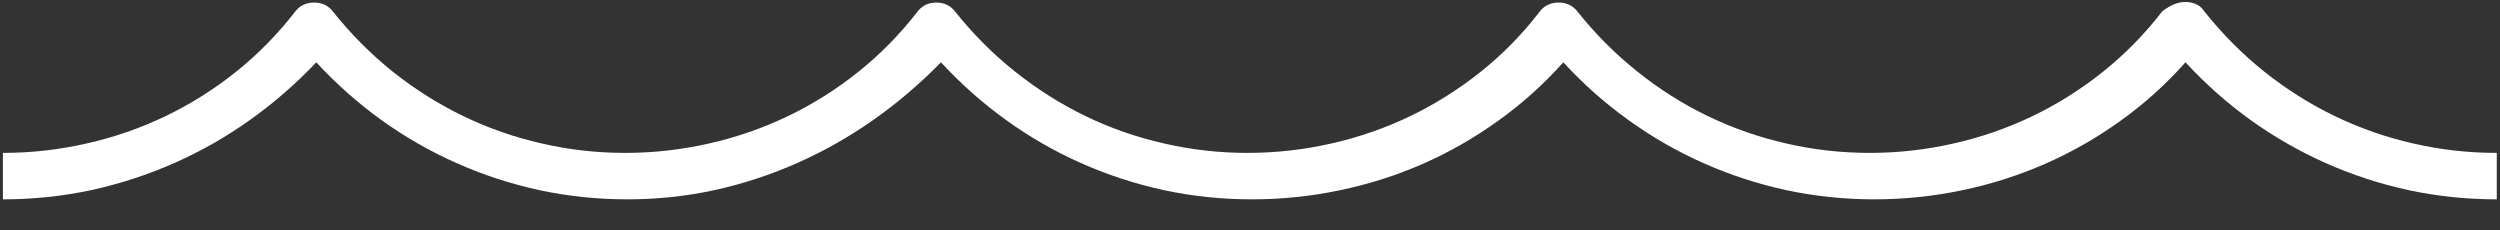 <svg width="76" height="7" viewBox="0 0 76 7" fill="none" xmlns="http://www.w3.org/2000/svg">
<rect x="0" y="0" width="76" height="7" fill="#333333" stroke="none"/>
<g id="Icon" clip-path="url(#clip0_136_430)">
<path id="Vector" d="M75.902 6.06C74.984 6.06 74.088 5.966 73.213 5.779C72.338 5.587 71.499 5.313 70.696 4.955C69.894 4.598 69.133 4.162 68.414 3.646C67.699 3.13 67.041 2.546 66.439 1.894C65.842 2.566 65.182 3.16 64.459 3.675C63.736 4.195 62.971 4.631 62.162 4.985C61.353 5.338 60.514 5.605 59.643 5.785C58.768 5.968 57.881 6.06 56.982 6.06C56.065 6.06 55.168 5.966 54.293 5.779C53.418 5.587 52.579 5.313 51.776 4.955C50.974 4.598 50.215 4.162 49.5 3.646C48.781 3.13 48.123 2.546 47.525 1.894C46.924 2.566 46.262 3.16 45.539 3.675C44.816 4.195 44.052 4.631 43.245 4.985C42.438 5.338 41.598 5.605 40.723 5.785C39.852 5.968 38.965 6.06 38.062 6.06C37.145 6.06 36.248 5.966 35.373 5.779C34.498 5.587 33.659 5.313 32.856 4.955C32.054 4.598 31.295 4.162 30.58 3.646C29.865 3.13 29.207 2.546 28.605 1.894C27.969 2.546 27.283 3.13 26.549 3.646C25.814 4.162 25.044 4.598 24.237 4.955C23.431 5.313 22.594 5.587 21.727 5.779C20.859 5.966 19.977 6.06 19.078 6.06C18.16 6.06 17.264 5.966 16.389 5.779C15.514 5.587 14.675 5.313 13.872 4.955C13.069 4.598 12.309 4.162 11.59 3.646C10.875 3.13 10.217 2.546 9.615 1.894C8.998 2.546 8.326 3.13 7.6 3.646C6.877 4.162 6.111 4.598 5.303 4.955C4.494 5.313 3.652 5.587 2.777 5.779C1.902 5.966 1.006 6.06 0.088 6.06V4.648C0.951 4.648 1.801 4.552 2.637 4.361C3.473 4.173 4.272 3.896 5.036 3.529C5.8 3.162 6.516 2.71 7.184 2.175C7.852 1.64 8.451 1.029 8.982 0.341C9.123 0.165 9.312 0.078 9.548 0.078C9.784 0.078 9.973 0.165 10.113 0.341C10.66 1.029 11.268 1.64 11.935 2.175C12.607 2.71 13.323 3.162 14.083 3.529C14.843 3.896 15.637 4.173 16.465 4.361C17.293 4.552 18.141 4.648 19.008 4.648C19.871 4.648 20.721 4.552 21.557 4.361C22.393 4.173 23.192 3.896 23.956 3.529C24.72 3.162 25.436 2.71 26.104 2.175C26.771 1.64 27.371 1.029 27.902 0.341C28.043 0.165 28.23 0.078 28.465 0.078C28.699 0.078 28.887 0.165 29.027 0.341C29.574 1.029 30.184 1.64 30.855 2.175C31.527 2.71 32.242 3.162 33 3.529C33.758 3.896 34.553 4.173 35.385 4.361C36.213 4.552 37.059 4.648 37.922 4.648C38.789 4.648 39.641 4.552 40.477 4.361C41.312 4.173 42.111 3.896 42.873 3.529C43.635 3.162 44.352 2.71 45.023 2.175C45.691 1.64 46.289 1.029 46.816 0.341C46.957 0.165 47.145 0.078 47.382 0.078C47.618 0.078 47.807 0.165 47.947 0.341C48.494 1.029 49.103 1.64 49.775 2.175C50.443 2.71 51.157 3.162 51.917 3.529C52.677 3.896 53.471 4.173 54.299 4.361C55.127 4.552 55.975 4.648 56.842 4.648C57.705 4.648 58.555 4.552 59.391 4.361C60.227 4.173 61.026 3.896 61.79 3.529C62.554 3.162 63.27 2.71 63.938 2.175C64.606 1.64 65.205 1.029 65.736 0.341C65.877 0.236 66.003 0.163 66.114 0.121C66.226 0.08 66.334 0.06 66.439 0.06C66.545 0.06 66.648 0.08 66.75 0.121C66.852 0.163 66.938 0.236 67.008 0.341C67.555 1.029 68.162 1.64 68.83 2.175C69.502 2.71 70.218 3.162 70.978 3.529C71.737 3.896 72.531 4.173 73.359 4.361C74.188 4.552 75.035 4.648 75.902 4.648V6.06Z" fill="white"/>
</g>
<defs>
<clipPath id="clip0_136_430">
<rect width="75.83" height="6" fill="white" transform="matrix(1 0 0 -1 0.08 6.06)"/>
</clipPath>
</defs>
</svg>
